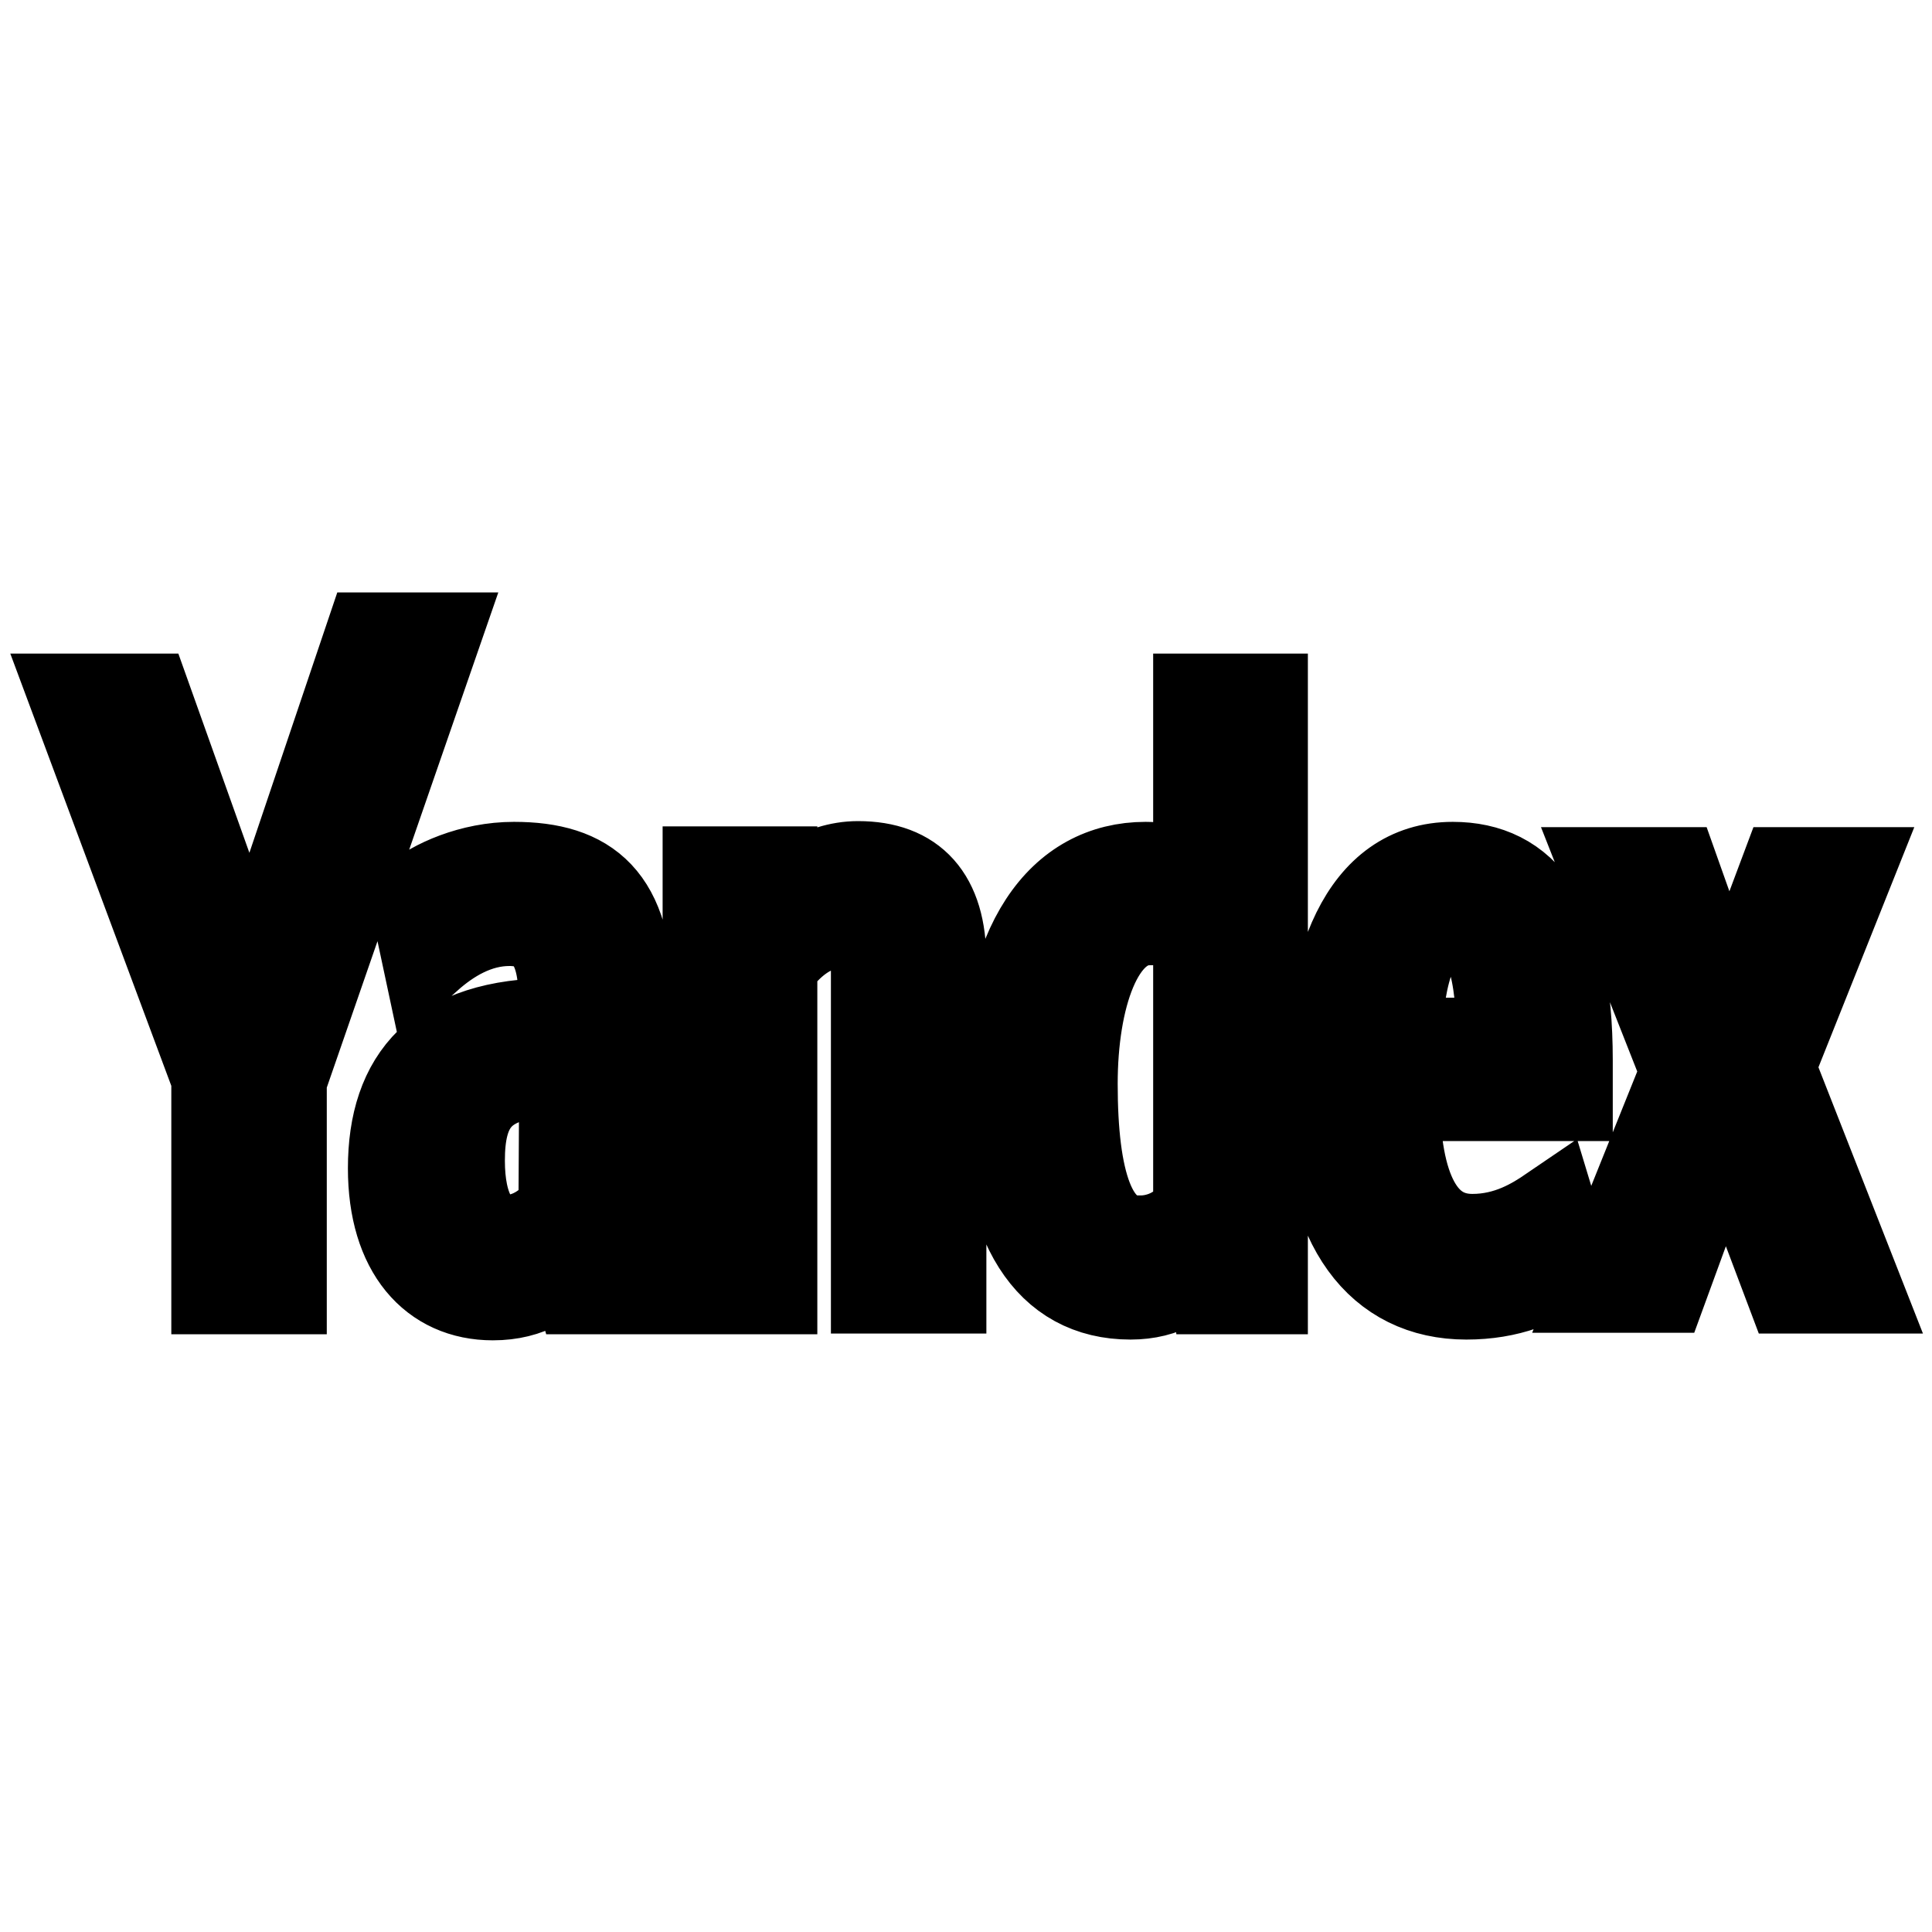 <?xml version="1.0" encoding="utf-8"?>
<!-- Svg Vector Icons : http://www.onlinewebfonts.com/icon -->
<!DOCTYPE svg PUBLIC "-//W3C//DTD SVG 1.1//EN" "http://www.w3.org/Graphics/SVG/1.1/DTD/svg11.dtd">
<svg version="1.1" xmlns="http://www.w3.org/2000/svg" xmlns:xlink="http://www.w3.org/1999/xlink" x="0px" y="0px" viewBox="0 0 256 256" enable-background="new 0 0 256 256" xml:space="preserve">
<g> <path stroke-width="12" fill-opacity="0" stroke="#000000"  d="M28.7,170.8v-28L10,92.6h9.4l13.8,38.7L49,84.5h8.6l-20.3,58.6v27.7L28.7,170.8L28.7,170.8z M84.1,170.8 h-7.2c-0.4-1.4-0.6-2.9-0.7-4.4h-0.6c-2.4,3.1-5.5,5.2-10.3,5.2c-7.8,0-13.2-5.9-13.2-16.8c0-11.8,6-19.2,21.4-19.2h1.2v-3.3 c0-7.2-2.4-10.3-7.2-10.3c-4.4,0-8.1,2.3-10.9,4.8l-1.6-7.5c2.5-2.1,7.5-4.4,13.1-4.4c9.7,0,15.1,4.2,15.1,17.5v25.9 C83.1,163.5,83.7,168.1,84.1,170.8L84.1,170.8z M74.8,142h-1c-10.6,0-12.9,4.7-12.9,11.8c0,6.3,2.1,10.5,6.4,10.5 c3,0,5.9-2,7.4-4.4L74.8,142z M102.3,170.8h-8.5v-55.3h8.5v4.8h0.6c1.5-2.1,5.7-5.5,10.8-5.5c7.2,0,11,4.1,11,12.5v43.4h-8.6v-42.7 c0-4.2-1.8-5.6-5.2-5.6c-3.6,0-6.6,2.7-8.6,5.5L102.3,170.8L102.3,170.8z M133.1,145.3c0-20.5,7.7-30.4,18.7-30.4 c2.6,0,5.4,0.9,7,2.1V92.6h8.5v78.2H161l-0.7-4.4h-0.5c-2.4,3.1-5.5,5.1-10,5.1C139,171.5,133.2,162.3,133.1,145.3L133.1,145.3z  M158.8,124.5c-1.7-1.8-4-2.7-6.5-2.6c-6.9,0-10.2,10.4-10.2,21.7c0,12.9,2.4,20.8,8.7,20.8c3.2,0.1,6.3-1.5,8-4.3L158.8,124.5 L158.8,124.5z M194.3,171.5c-11.4,0-18.4-9.1-18.4-26c0-17.7,4.9-30.6,16.6-30.6c9.2,0,15.2,6.9,15.2,25.6v4.7h-22.9 c0,12.5,3.5,19,10.3,19c4.8,0,8.3-2.2,10.5-3.7l2,6.6C204.1,169.8,199.8,171.5,194.3,171.5L194.3,171.5z M184.9,138.2H199 c0-9.4-1.5-16.3-6.4-16.3C187.3,121.9,185.5,128.3,184.9,138.2L184.9,138.2L184.9,138.2z M244.8,115.6l-10.3,25.8l11.5,29.3h-8.8 l-8.6-22.8l-8.3,22.7h-8.4l11.5-28.6L213,115.6h8.9l7.1,20l7.5-20H244.8L244.8,115.6z"/></g>
</svg>